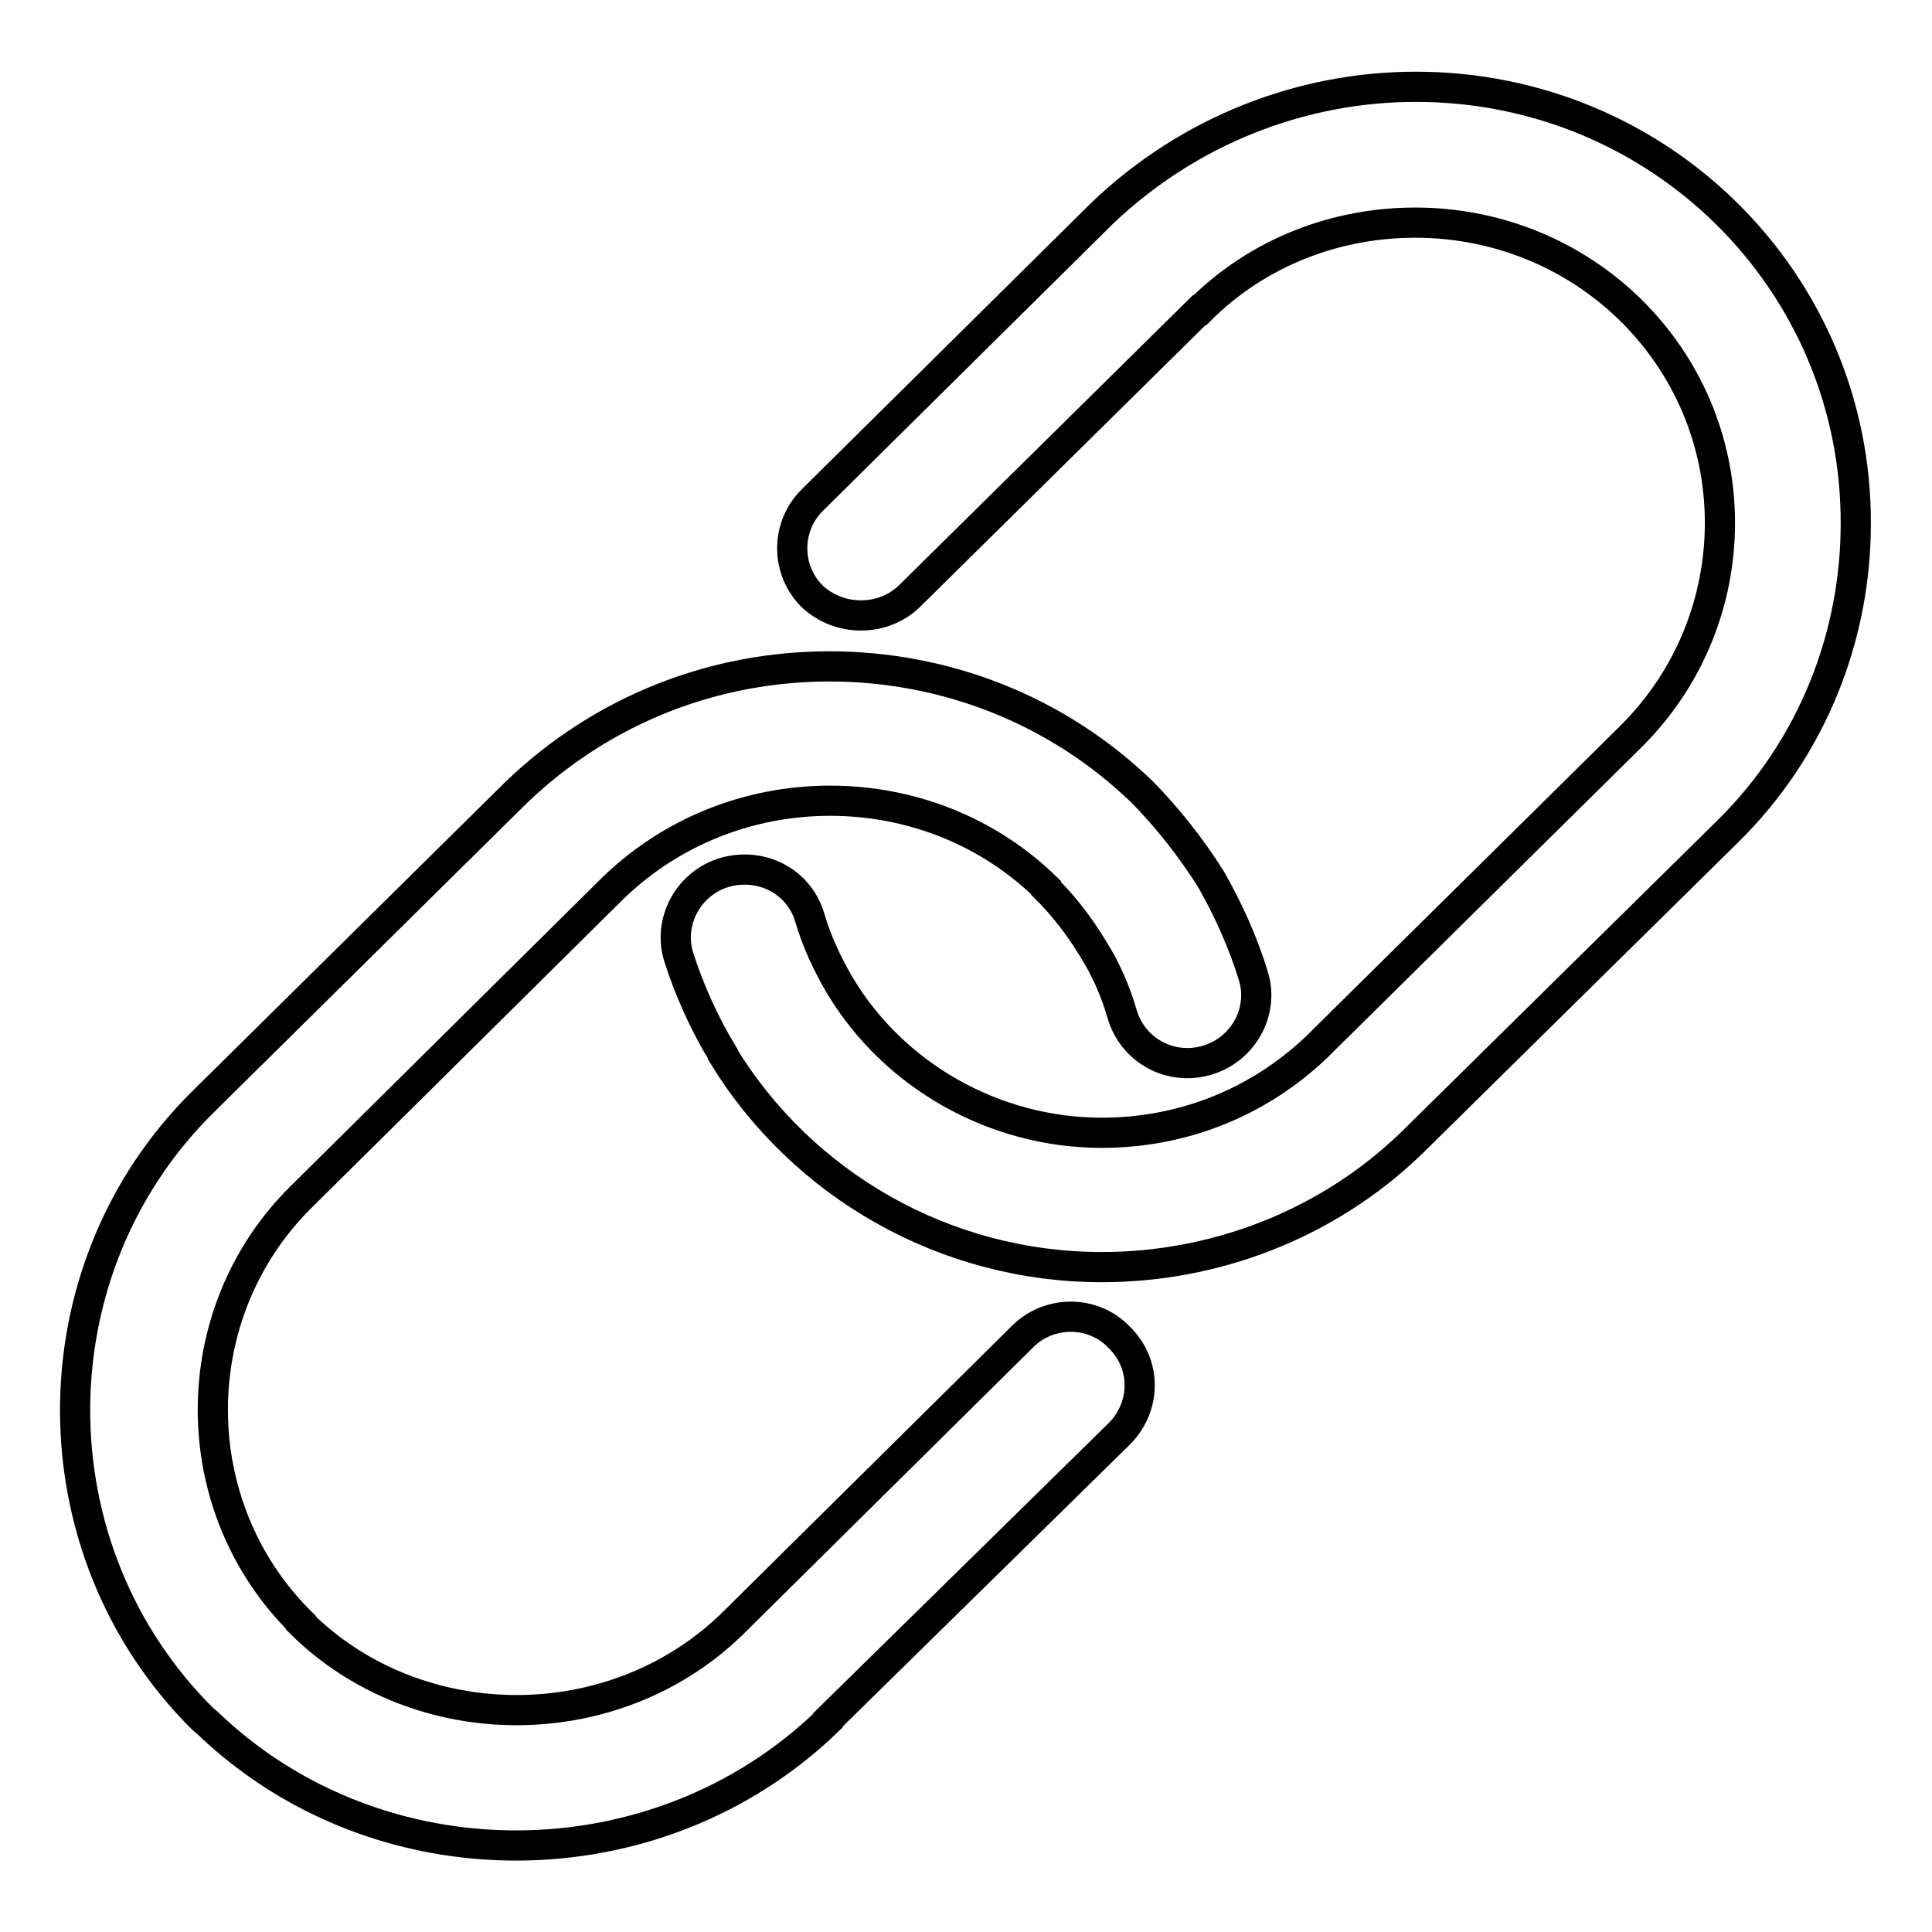 <?xml version="1.0" encoding="utf-8"?>
<!-- Svg Vector Icons : http://www.onlinewebfonts.com/icon -->
<!DOCTYPE svg PUBLIC "-//W3C//DTD SVG 1.1//EN" "http://www.w3.org/Graphics/SVG/1.1/DTD/svg11.dtd">
<svg version="1.1" xmlns="http://www.w3.org/2000/svg" xmlns:xlink="http://www.w3.org/1999/xlink" x="0px" y="0px" viewBox="0 0 256 256" enable-background="new 0 0 256 256" xml:space="preserve">
<g> <path stroke-width="4" fill-opacity="0" stroke="#000000"  d="M187.6,11.5c-15,0-30,5.7-41.6,16.8l-38.4,38c-3.5,3.5-3.5,9.2,0,12.7c3.6,3.4,9.4,3.4,12.9,0l38.4-37.9 h0.1c7.8-7.8,18.2-11.6,28.5-11.6c22.4,0,40.4,17.7,40.4,39.8c0,10.2-3.9,20.4-11.7,28.2l-41.8,41.3c-7.9,7.5-18,11.3-28.4,11.3 c-14.2,0-27.5-7.5-34.7-19.5c-1.7-2.9-3.1-5.9-4-9c-1.4-4.8-6.4-7.4-11.3-6c-4.7,1.4-7.5,6.4-6.1,11.1c1.4,4.4,3.4,8.9,5.9,13v0.1 c10.5,17.2,29.4,28.1,50.2,28.1c14.8,0,29.7-5.5,41-16.4l41.9-41.3c11.4-11.2,17-26.1,17-40.8C246,37.4,220,11.5,187.6,11.5z  M135.6,177L135.6,177l-38.4,38c-15.6,15.4-41.7,15.5-57.3,0.1V215c-15.6-15.4-15.6-41,0-56.4l41.4-41c7.9-7.6,18.2-11.5,28.7-11.5 s20.8,3.9,28.6,11.5v0.1c2.4,2.4,4.4,5,6.1,7.8c1.8,2.8,3.1,5.8,4,8.9c1.4,4.8,6.4,7.5,11.2,6.1c4.8-1.4,7.6-6.4,6.2-11.1 c-1.4-4.6-3.4-9-5.7-13c-2.6-4.1-5.6-7.9-8.9-11.3c-11.5-11.2-26.5-16.8-41.6-16.8c-15.1,0-30,5.6-41.6,16.8l-41.4,40.9 c-22.6,22.3-22.6,59.4,0,81.8l0.6,0.5c22.7,21.8,59.6,21.6,82.2-0.3v-0.1l0.1-0.1l38.6-37.9c3.5-3.6,3.5-9.2-0.1-12.7 C144.9,173.6,139.1,173.6,135.6,177z"/></g>
</svg>